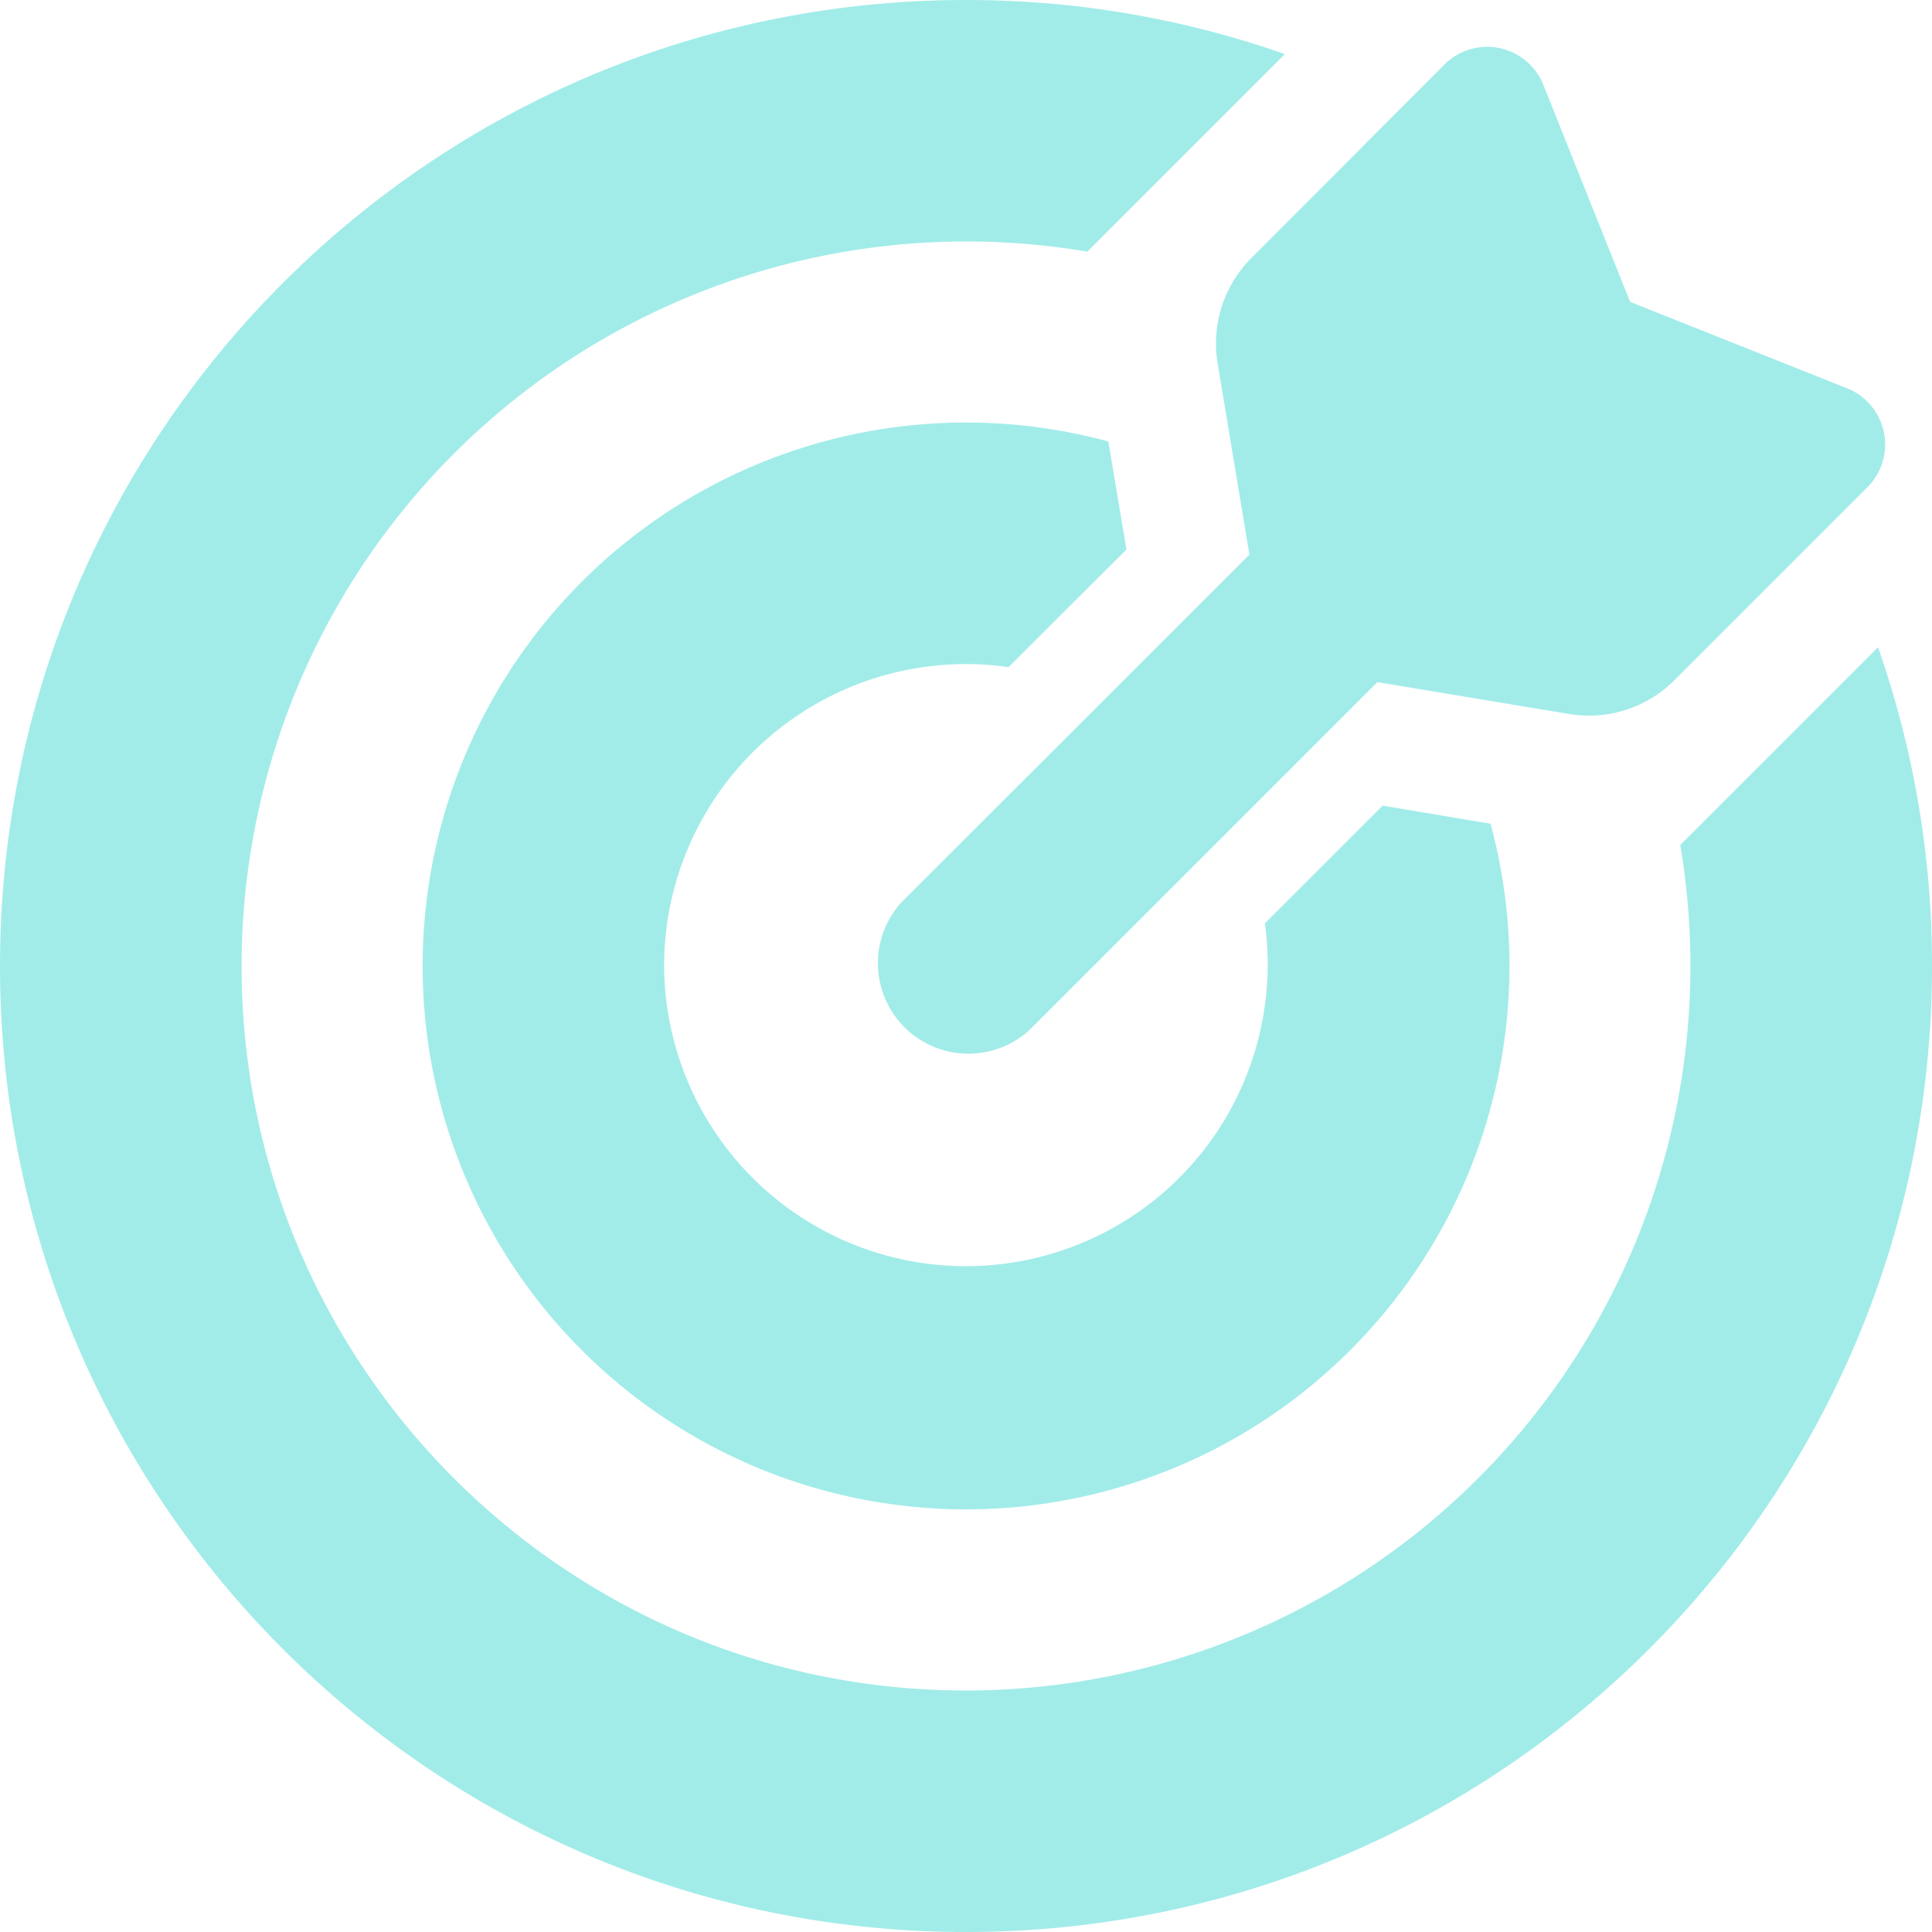 <svg xmlns="http://www.w3.org/2000/svg" width="20" height="20" fill="none"><g clip-path="url(#a)"><path fill="#A1ECE9" d="M13.094 9.559A3.124 3.124 0 1 1 6.875 10a3.124 3.124 0 0 1 3.566-3.094l1.22-1.218-.188-1.118A5.626 5.626 0 0 0 4.375 10 5.626 5.626 0 0 0 10 15.625a5.626 5.626 0 0 0 5.43-7.098l-1.117-.187-1.22 1.219Zm4.3-.813A7.502 7.502 0 0 1 10 17.5c-4.14 0-7.499-3.36-7.499-7.5a7.502 7.502 0 0 1 8.754-7.395l.363-.363L13.301.56A9.942 9.942 0 0 0 10 0C4.477 0 0 4.477 0 10s4.477 10 10 10 10-4.477 10-10a9.941 9.941 0 0 0-.559-3.3l-1.683 1.683-.363.363Zm-3.132-1.684 1.98.329a1.25 1.25 0 0 0 1.09-.348l2-2a.626.626 0 0 0-.21-1.023l-2.247-.895-.898-2.246a.626.626 0 0 0-1.024-.211l-2 2.004a1.25 1.25 0 0 0-.348 1.09l.329 1.98-3.598 3.594a.937.937 0 0 0 1.324 1.324l3.598-3.598h.004Z"/></g><defs><clipPath id="a"><path fill="#fff" d="M0 0h20v20H0z"/></clipPath></defs></svg>